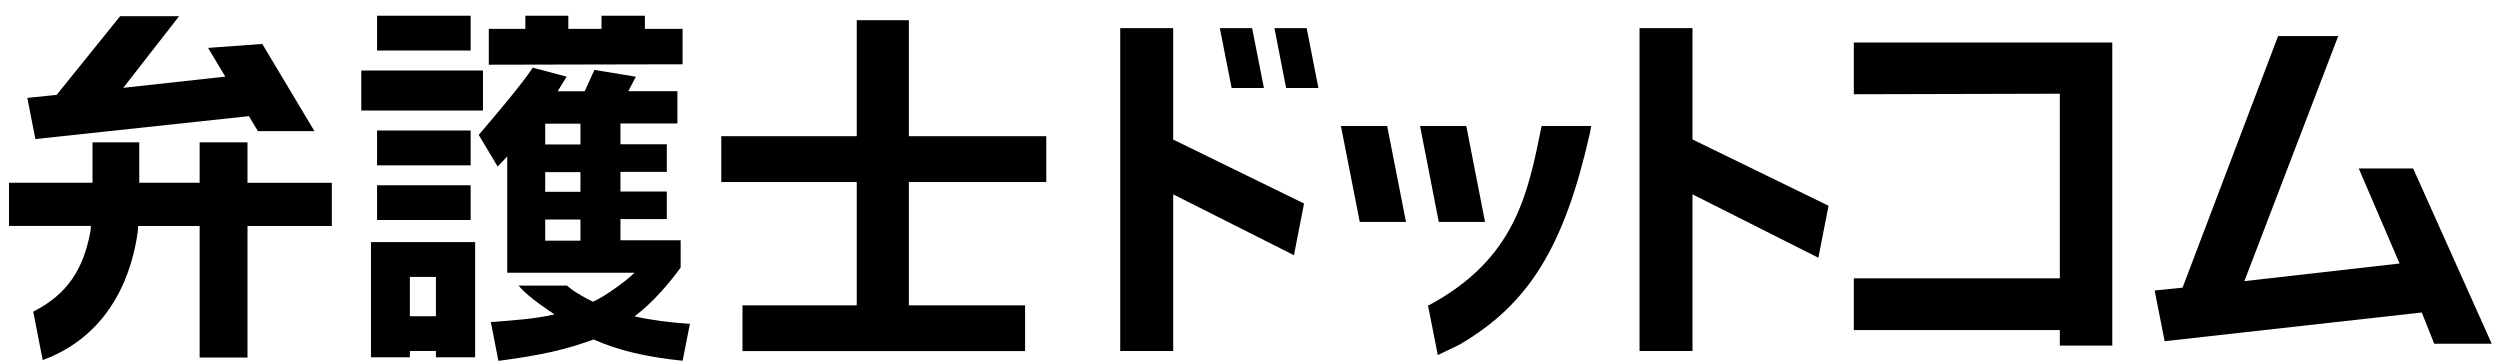 <svg width="145" height="21" viewBox="0 0 145 21" fill="none" xmlns="http://www.w3.org/2000/svg">
<g id="bengoshi-logo" clip-path="url(#clip0_2564_54100)">
<path id="Vector" d="M27.298 10.746H21.87V12.761H27.298V10.746Z" fill="black"/>
<path id="Vector_2" d="M21.521 20.723H23.772V20.357H25.284V20.723H27.558V14.042H21.516V20.723H21.521ZM23.772 16.062H25.284V18.342H23.772V16.062Z" fill="black"/>
<path id="Vector_3" d="M39.59 3.729V1.674H37.404V0.912H34.888V1.674H32.963V0.912H30.47V1.674H28.35V3.753L39.537 3.729H39.59Z" fill="black"/>
<path id="Vector_4" d="M27.298 7.569H21.87V9.589H27.298V7.569Z" fill="black"/>
<path id="Vector_5" d="M27.298 0.912H21.87V2.932H27.298V0.912Z" fill="black"/>
<path id="Vector_6" d="M73.308 5.105L72.622 1.632H70.75L71.435 5.105H73.308Z" fill="black"/>
<path id="Vector_7" d="M14.355 8.254H11.579V10.599H8.077V8.254H5.365V10.599H0.522V13.103H5.277L5.241 13.446C4.822 15.684 3.865 17.055 2.028 18.023L1.928 18.076L2.477 20.888L2.536 20.864C6.635 19.317 7.71 15.531 7.994 13.404L8.012 13.109H11.579V20.735H14.355V13.109H19.246V10.604H14.355V8.26V8.254Z" fill="black"/>
<path id="Vector_8" d="M14.438 6.736L14.958 7.604H18.236L15.212 2.548L12.07 2.778L13.068 4.444L7.15 5.094L10.386 0.941H6.966L3.287 5.501L1.585 5.678L2.052 8.065L14.438 6.736Z" fill="black"/>
<path id="Vector_9" d="M28.013 4.089H20.954V6.411H28.013V4.089Z" fill="black"/>
<path id="Vector_10" d="M98.164 1.632H95.093V20.357H98.164V11.272L105.4 14.916L105.465 14.952L106.056 11.934L98.164 8.088V1.632Z" fill="black"/>
<path id="Vector_11" d="M86.132 12.873L85.045 7.309H82.363L83.45 12.873H86.132Z" fill="black"/>
<path id="Vector_12" d="M89.404 7.356C88.612 11.284 87.868 14.999 82.93 17.675L82.824 17.716L83.391 20.593L84.625 20.002C88.677 17.651 90.739 14.308 92.227 7.663L92.286 7.309H89.416L89.404 7.35V7.356Z" fill="black"/>
<path id="Vector_13" d="M107.521 5.466L119.47 5.436V16.145H107.521V19.145H119.47V20.043H122.512V2.465H107.521V5.466Z" fill="black"/>
<path id="Vector_14" d="M139.979 9.807L139.961 9.772H136.807L139.176 15.283L130.174 16.305L135.59 2.164L135.62 2.093H132.129L126.589 16.683L124.97 16.848L125.549 19.789L140.463 18.124L141.184 19.937H144.521L139.979 9.807Z" fill="black"/>
<path id="Vector_15" d="M77.773 7.309L78.866 12.873H81.548L80.455 7.309H77.773Z" fill="black"/>
<path id="Vector_16" d="M36.826 18.331C37.901 17.533 38.958 16.245 39.466 15.531H39.478V13.936H35.987V12.707H38.675V11.107H35.987V9.967H38.675V8.366H35.987V7.161H39.289V5.289H36.442L36.879 4.45L34.475 4.054L33.914 5.294H32.343C32.461 5.111 32.786 4.568 32.827 4.509L32.863 4.444L30.896 3.924L30.872 3.96C30.199 5.017 27.765 7.822 27.765 7.822L28.864 9.659L29.419 9.075V15.82H36.796C36.466 16.186 35.066 17.22 34.392 17.498C34.239 17.439 33.312 16.96 32.898 16.576L32.88 16.564H30.081L30.157 16.653C30.659 17.25 31.935 18.082 32.16 18.236C30.931 18.508 29.962 18.561 28.586 18.673H28.468L28.905 20.924H28.958C31.451 20.593 32.827 20.274 34.428 19.689C35.863 20.327 37.458 20.699 39.543 20.918H39.596L39.602 20.876L40.016 18.773H39.88C38.876 18.709 37.676 18.549 36.826 18.354M33.666 13.96H31.622V12.731H33.666V13.96ZM33.666 11.124H31.622V9.984H33.666V11.124ZM33.666 8.378H31.622V7.173H33.666V8.378Z" fill="black"/>
<path id="Vector_17" d="M68.045 1.632H64.973V20.357H68.045V11.272L74.985 14.769L75.05 14.798L75.635 11.804L68.045 8.094V1.632Z" fill="black"/>
<path id="Vector_18" d="M52.715 1.172H49.691V7.899H41.835V10.557H49.691V17.71H43.064V20.362H59.455V17.71H52.715V10.557H60.684V7.899H52.715V1.172Z" fill="black"/>
<path id="Vector_19" d="M73.916 1.632L74.595 5.105H76.468L75.788 1.632H73.916Z" fill="black"/>
</g>
<defs>
<clipPath id="clip0_2564_54100">
<rect width="144" height="20" fill="white" transform="translate(0.522 0.912)"/>
</clipPath>
</defs>
</svg>
